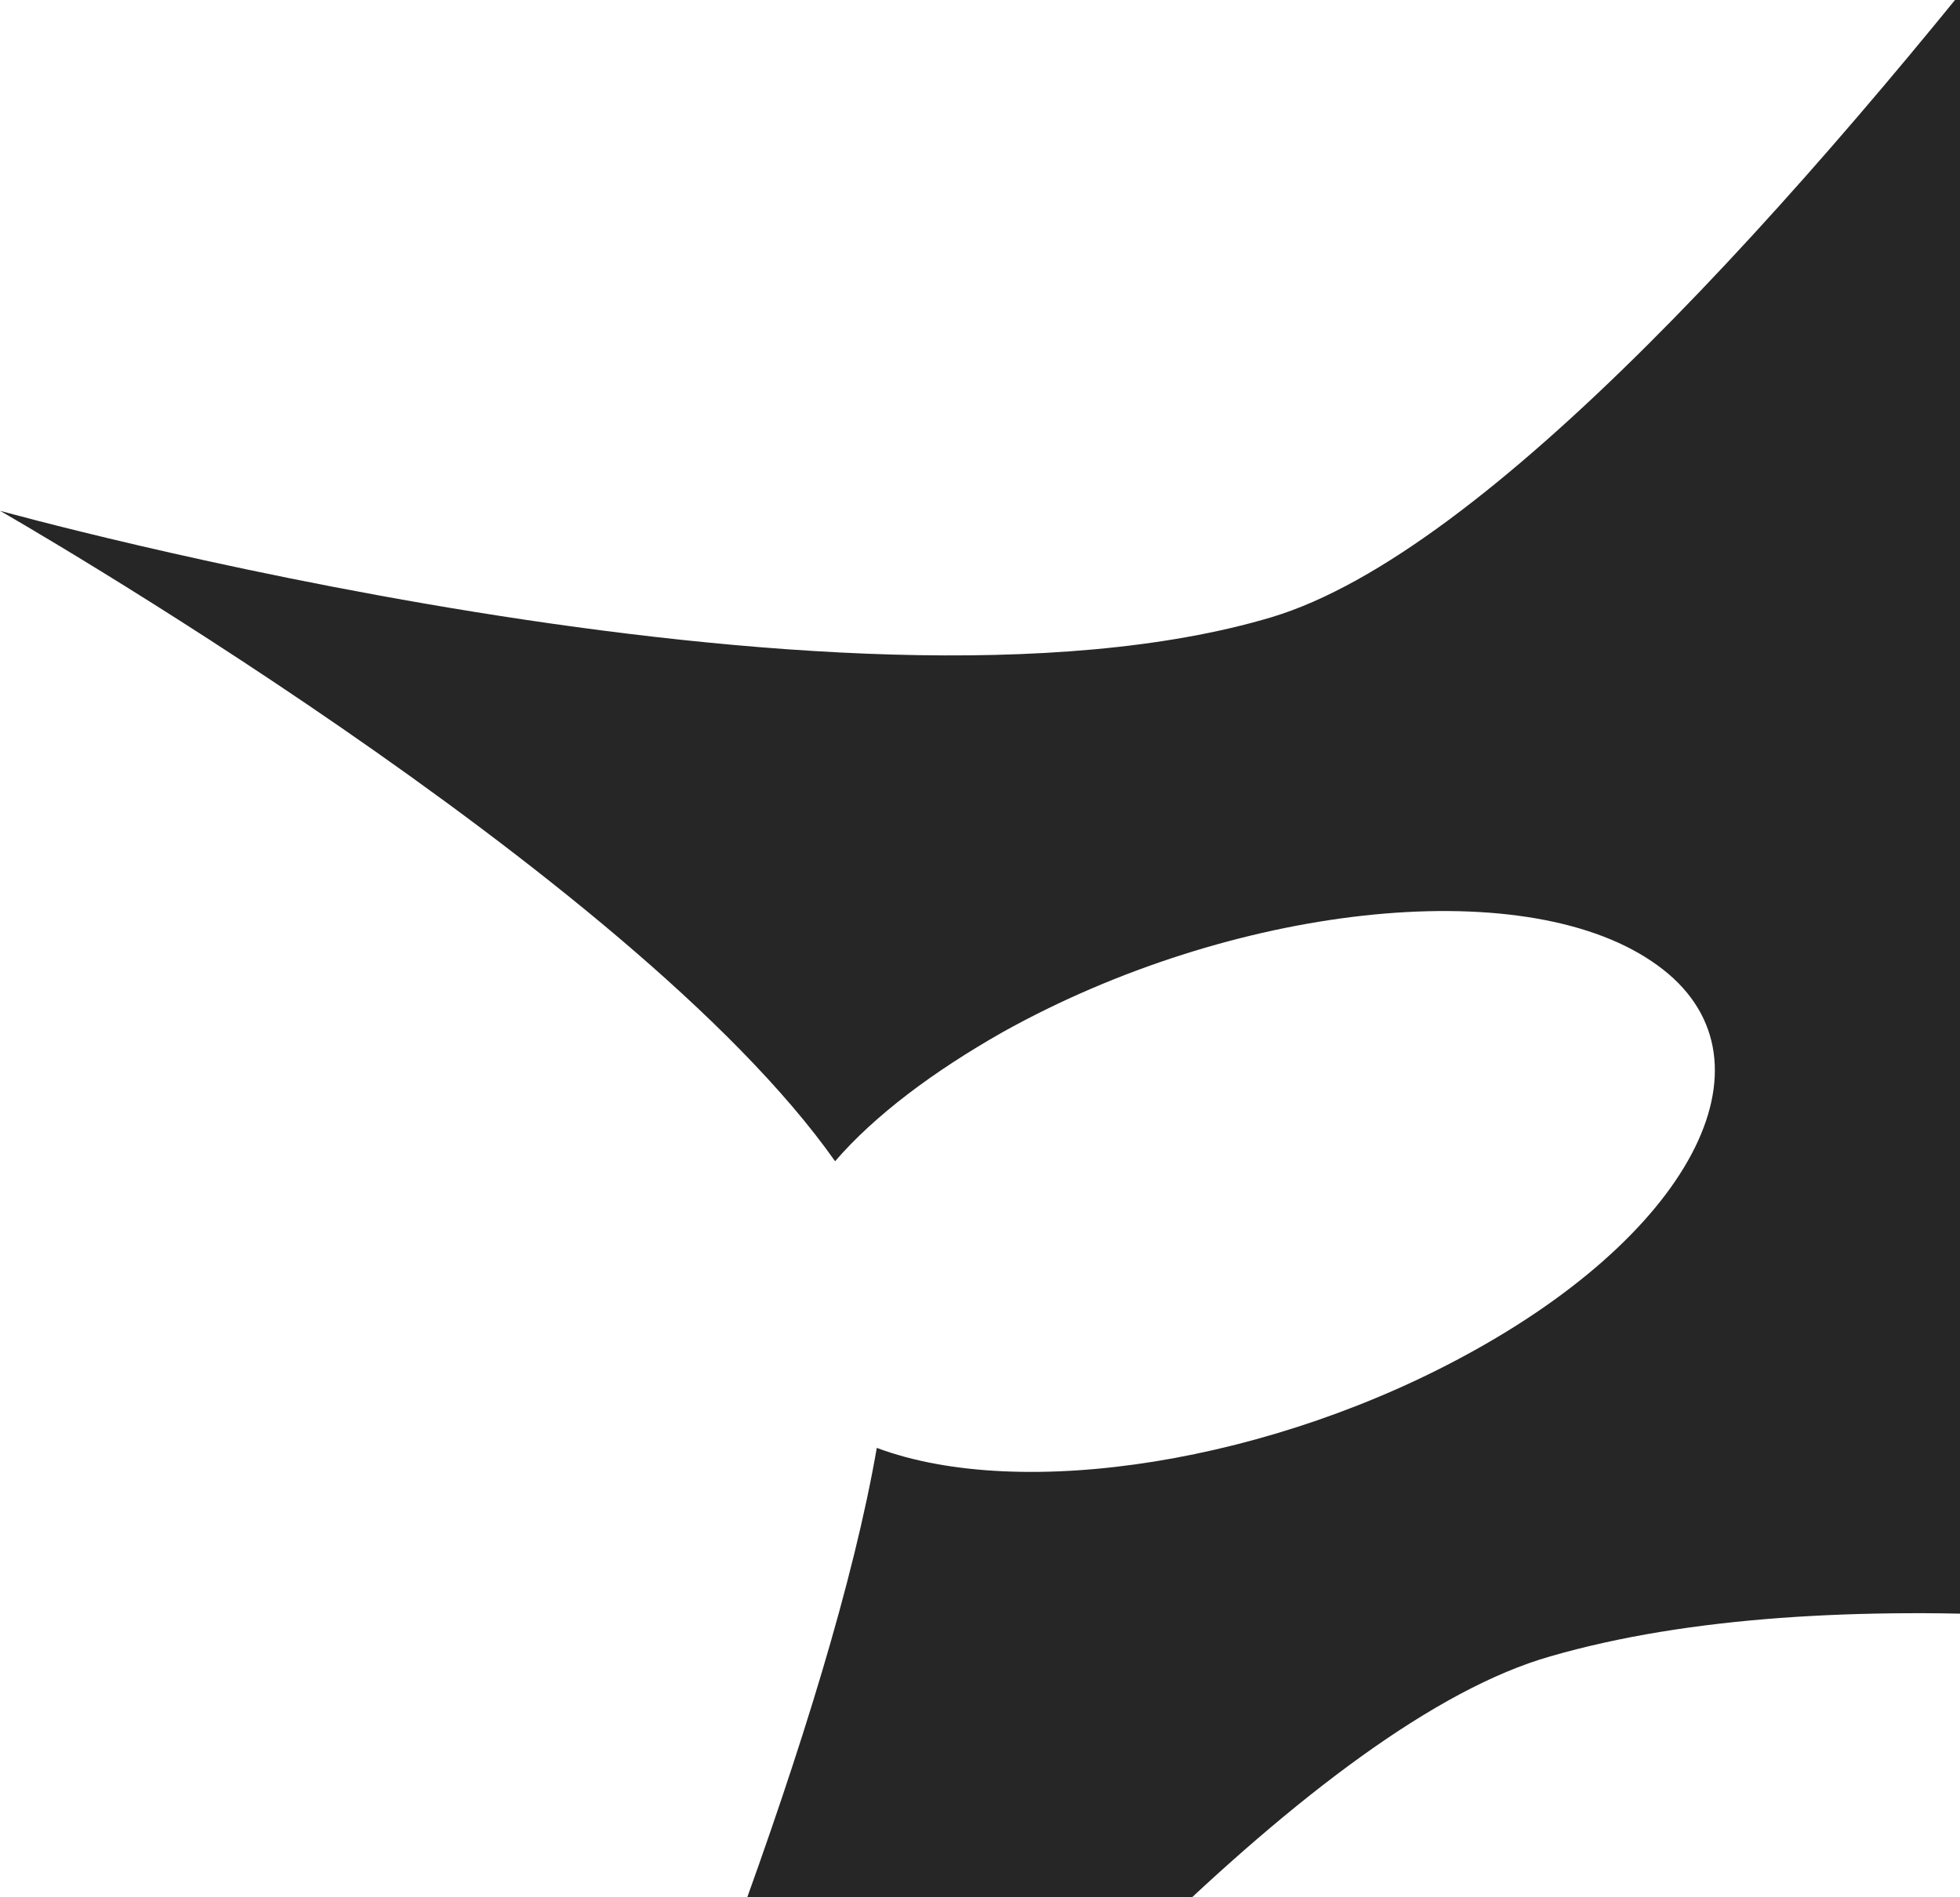 <?xml version="1.0" encoding="UTF-8"?> <!-- Generator: Adobe Illustrator 22.0.1, SVG Export Plug-In . SVG Version: 6.00 Build 0) --> <svg xmlns="http://www.w3.org/2000/svg" xmlns:xlink="http://www.w3.org/1999/xlink" version="1.1" id="Livello_1" x="0px" y="0px" width="188px" height="182px" viewBox="0 0 188 182" style="enable-background:new 0 0 188 182;" xml:space="preserve"> <style type="text/css"> .st0{fill:#262626;} </style> <image style="overflow:visible;" width="188" height="182"> </image> <path class="st0" d="M191.4,85.5C186.4,49.2,242.2-75,242.2-75S163.1,46.8,122,59.2C80.9,71.5,0,49,0,49s60.6,34.7,80.1,62.4 c3.8-4.4,9.4-8.6,16.1-12.4c21.9-12.2,49.6-15.3,62.2-6.8c12.6,8.4,5,25.1-16.9,37.3c-19.3,10.8-43.5,14.6-57.4,9.4 c-8.8,50.8-63.2,159.3-63.2,159.3s83.9-126.8,127.8-139.3C201.9,143.5,307,176,307,176S196.4,122,191.4,85.5z"></path> </svg> 